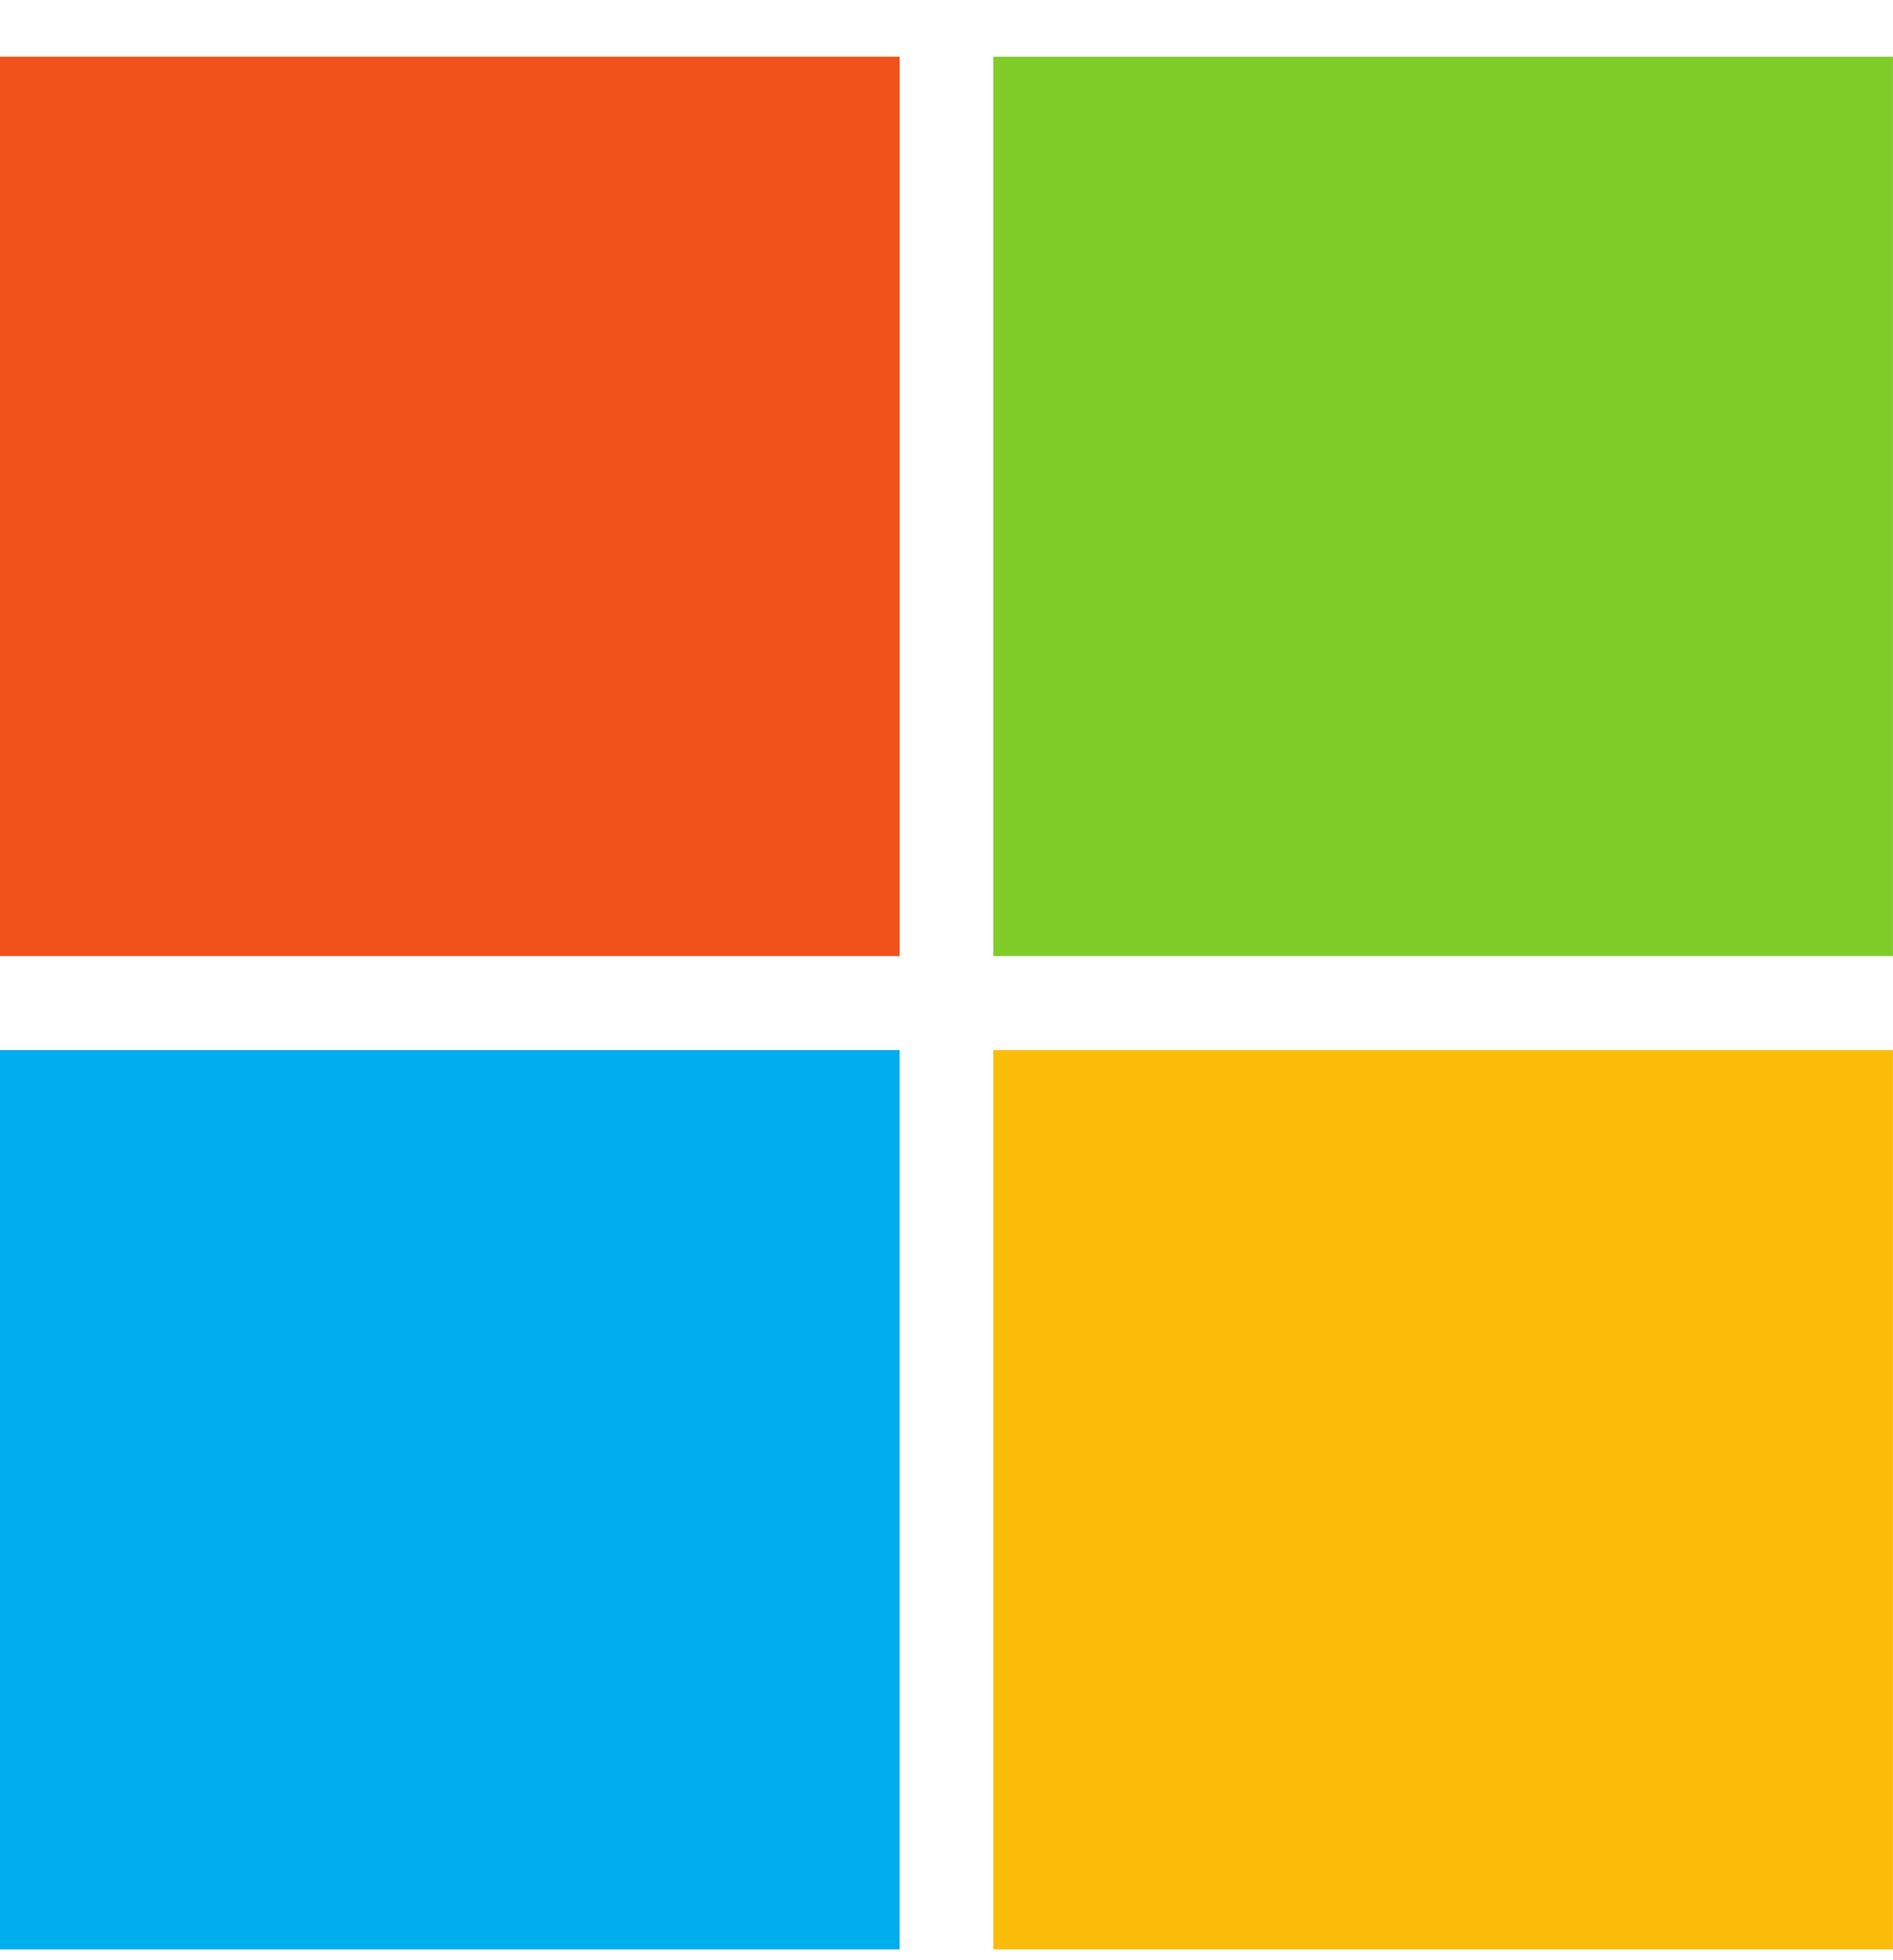 <?xml version="1.0" encoding="UTF-8"?> <svg xmlns="http://www.w3.org/2000/svg" width="28" height="29" viewBox="0 0 28 29" fill="none"><g clip-path="url(#clip0_62_697)"><path d="M13.307 14.144H0V0.839H13.307V14.144Z" fill="#F1511B"></path><path d="M28 14.144H14.692V0.839H27.999V14.144H28Z" fill="#80CC28"></path><path d="M13.307 28.839H0V15.535H13.307V28.839Z" fill="#00ADEF"></path><path d="M28 28.839H14.692V15.535H27.999V28.839H28Z" fill="#FBBC09"></path></g><defs><clipPath id="clip0_62_697"><rect width="28" height="28" fill="white" transform="translate(0 0.839)"></rect></clipPath></defs></svg> 